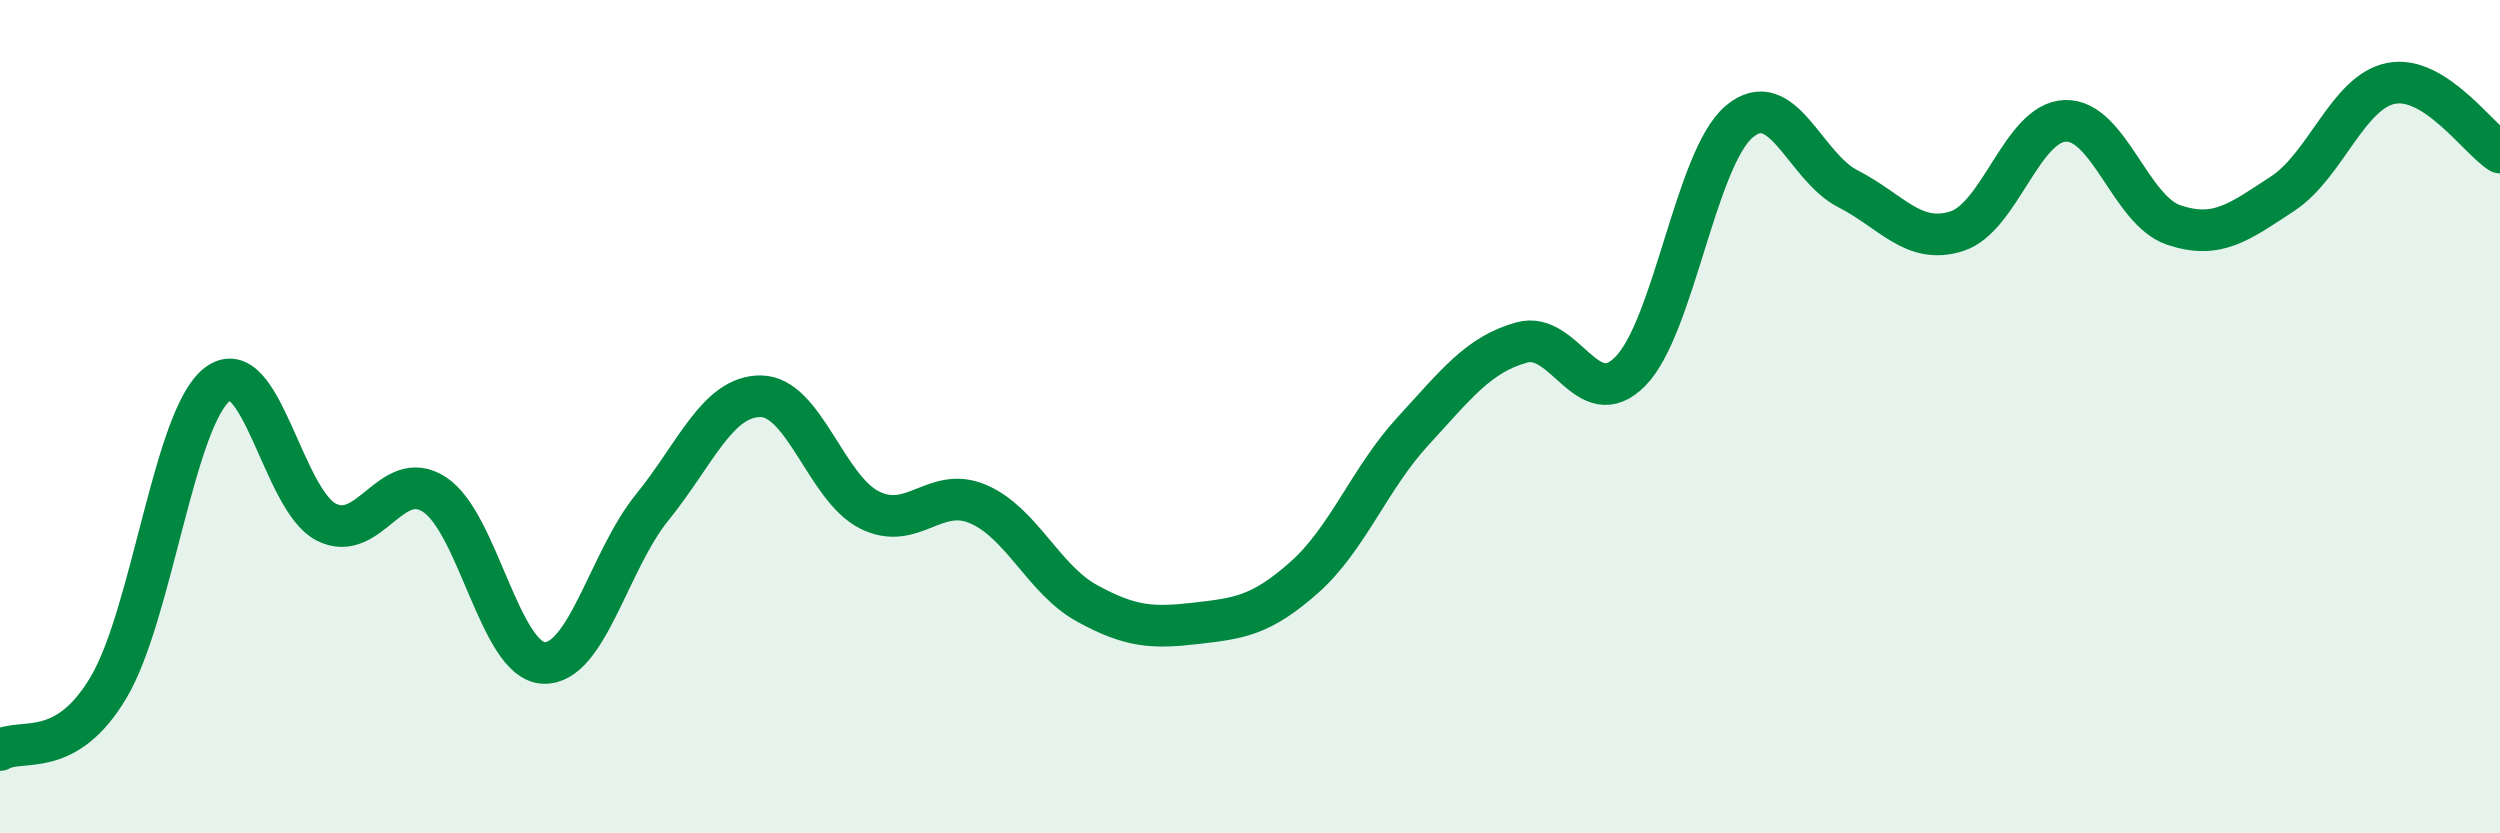
    <svg width="60" height="20" viewBox="0 0 60 20" xmlns="http://www.w3.org/2000/svg">
      <path
        d="M 0,18 C 0.52,17.7 1.57,18.25 2.61,16.49 C 3.65,14.73 4.18,10.01 5.22,9.22 C 6.26,8.43 6.79,12 7.83,12.53 C 8.87,13.06 9.39,11.19 10.43,11.87 C 11.47,12.55 12,15.85 13.04,15.91 C 14.08,15.97 14.61,13.46 15.65,12.18 C 16.69,10.9 17.22,9.5 18.26,9.51 C 19.3,9.52 19.83,11.72 20.87,12.24 C 21.91,12.76 22.44,11.65 23.48,12.1 C 24.52,12.55 25.05,13.91 26.09,14.48 C 27.13,15.05 27.66,15.08 28.7,14.96 C 29.74,14.84 30.26,14.78 31.3,13.86 C 32.34,12.94 32.87,11.48 33.91,10.35 C 34.95,9.22 35.48,8.51 36.52,8.22 C 37.56,7.93 38.09,9.97 39.13,8.91 C 40.17,7.85 40.7,3.8 41.74,2.92 C 42.78,2.04 43.31,4 44.35,4.53 C 45.39,5.06 45.92,5.88 46.96,5.55 C 48,5.22 48.53,2.93 49.57,2.9 C 50.61,2.87 51.13,5.05 52.17,5.4 C 53.21,5.75 53.74,5.33 54.78,4.65 C 55.82,3.97 56.35,2.2 57.39,2 C 58.43,1.8 59.48,3.33 60,3.66L60 20L0 20Z"
        fill="#008740"
        opacity="0.1"
        stroke-linecap="round"
        stroke-linejoin="round"
      />
      <path
        d="M 0,18 C 0.52,17.7 1.57,18.25 2.61,16.49 C 3.65,14.73 4.18,10.01 5.22,9.22 C 6.26,8.43 6.79,12 7.83,12.53 C 8.87,13.06 9.39,11.19 10.43,11.87 C 11.47,12.55 12,15.85 13.04,15.91 C 14.08,15.97 14.61,13.46 15.65,12.18 C 16.69,10.9 17.22,9.5 18.26,9.51 C 19.3,9.52 19.83,11.72 20.87,12.24 C 21.91,12.76 22.44,11.65 23.48,12.1 C 24.52,12.55 25.05,13.91 26.09,14.48 C 27.13,15.05 27.66,15.08 28.7,14.96 C 29.74,14.84 30.26,14.78 31.3,13.86 C 32.34,12.94 32.87,11.48 33.91,10.35 C 34.95,9.22 35.48,8.51 36.52,8.22 C 37.56,7.93 38.09,9.97 39.13,8.91 C 40.17,7.85 40.7,3.8 41.74,2.92 C 42.78,2.04 43.31,4 44.35,4.53 C 45.39,5.06 45.92,5.88 46.96,5.55 C 48,5.22 48.53,2.93 49.57,2.9 C 50.61,2.87 51.13,5.05 52.17,5.4 C 53.21,5.75 53.74,5.33 54.78,4.65 C 55.82,3.97 56.35,2.2 57.39,2 C 58.43,1.8 59.48,3.33 60,3.66"
        stroke="#008740"
        stroke-width="1"
        fill="none"
        stroke-linecap="round"
        stroke-linejoin="round"
      />
    </svg>
  